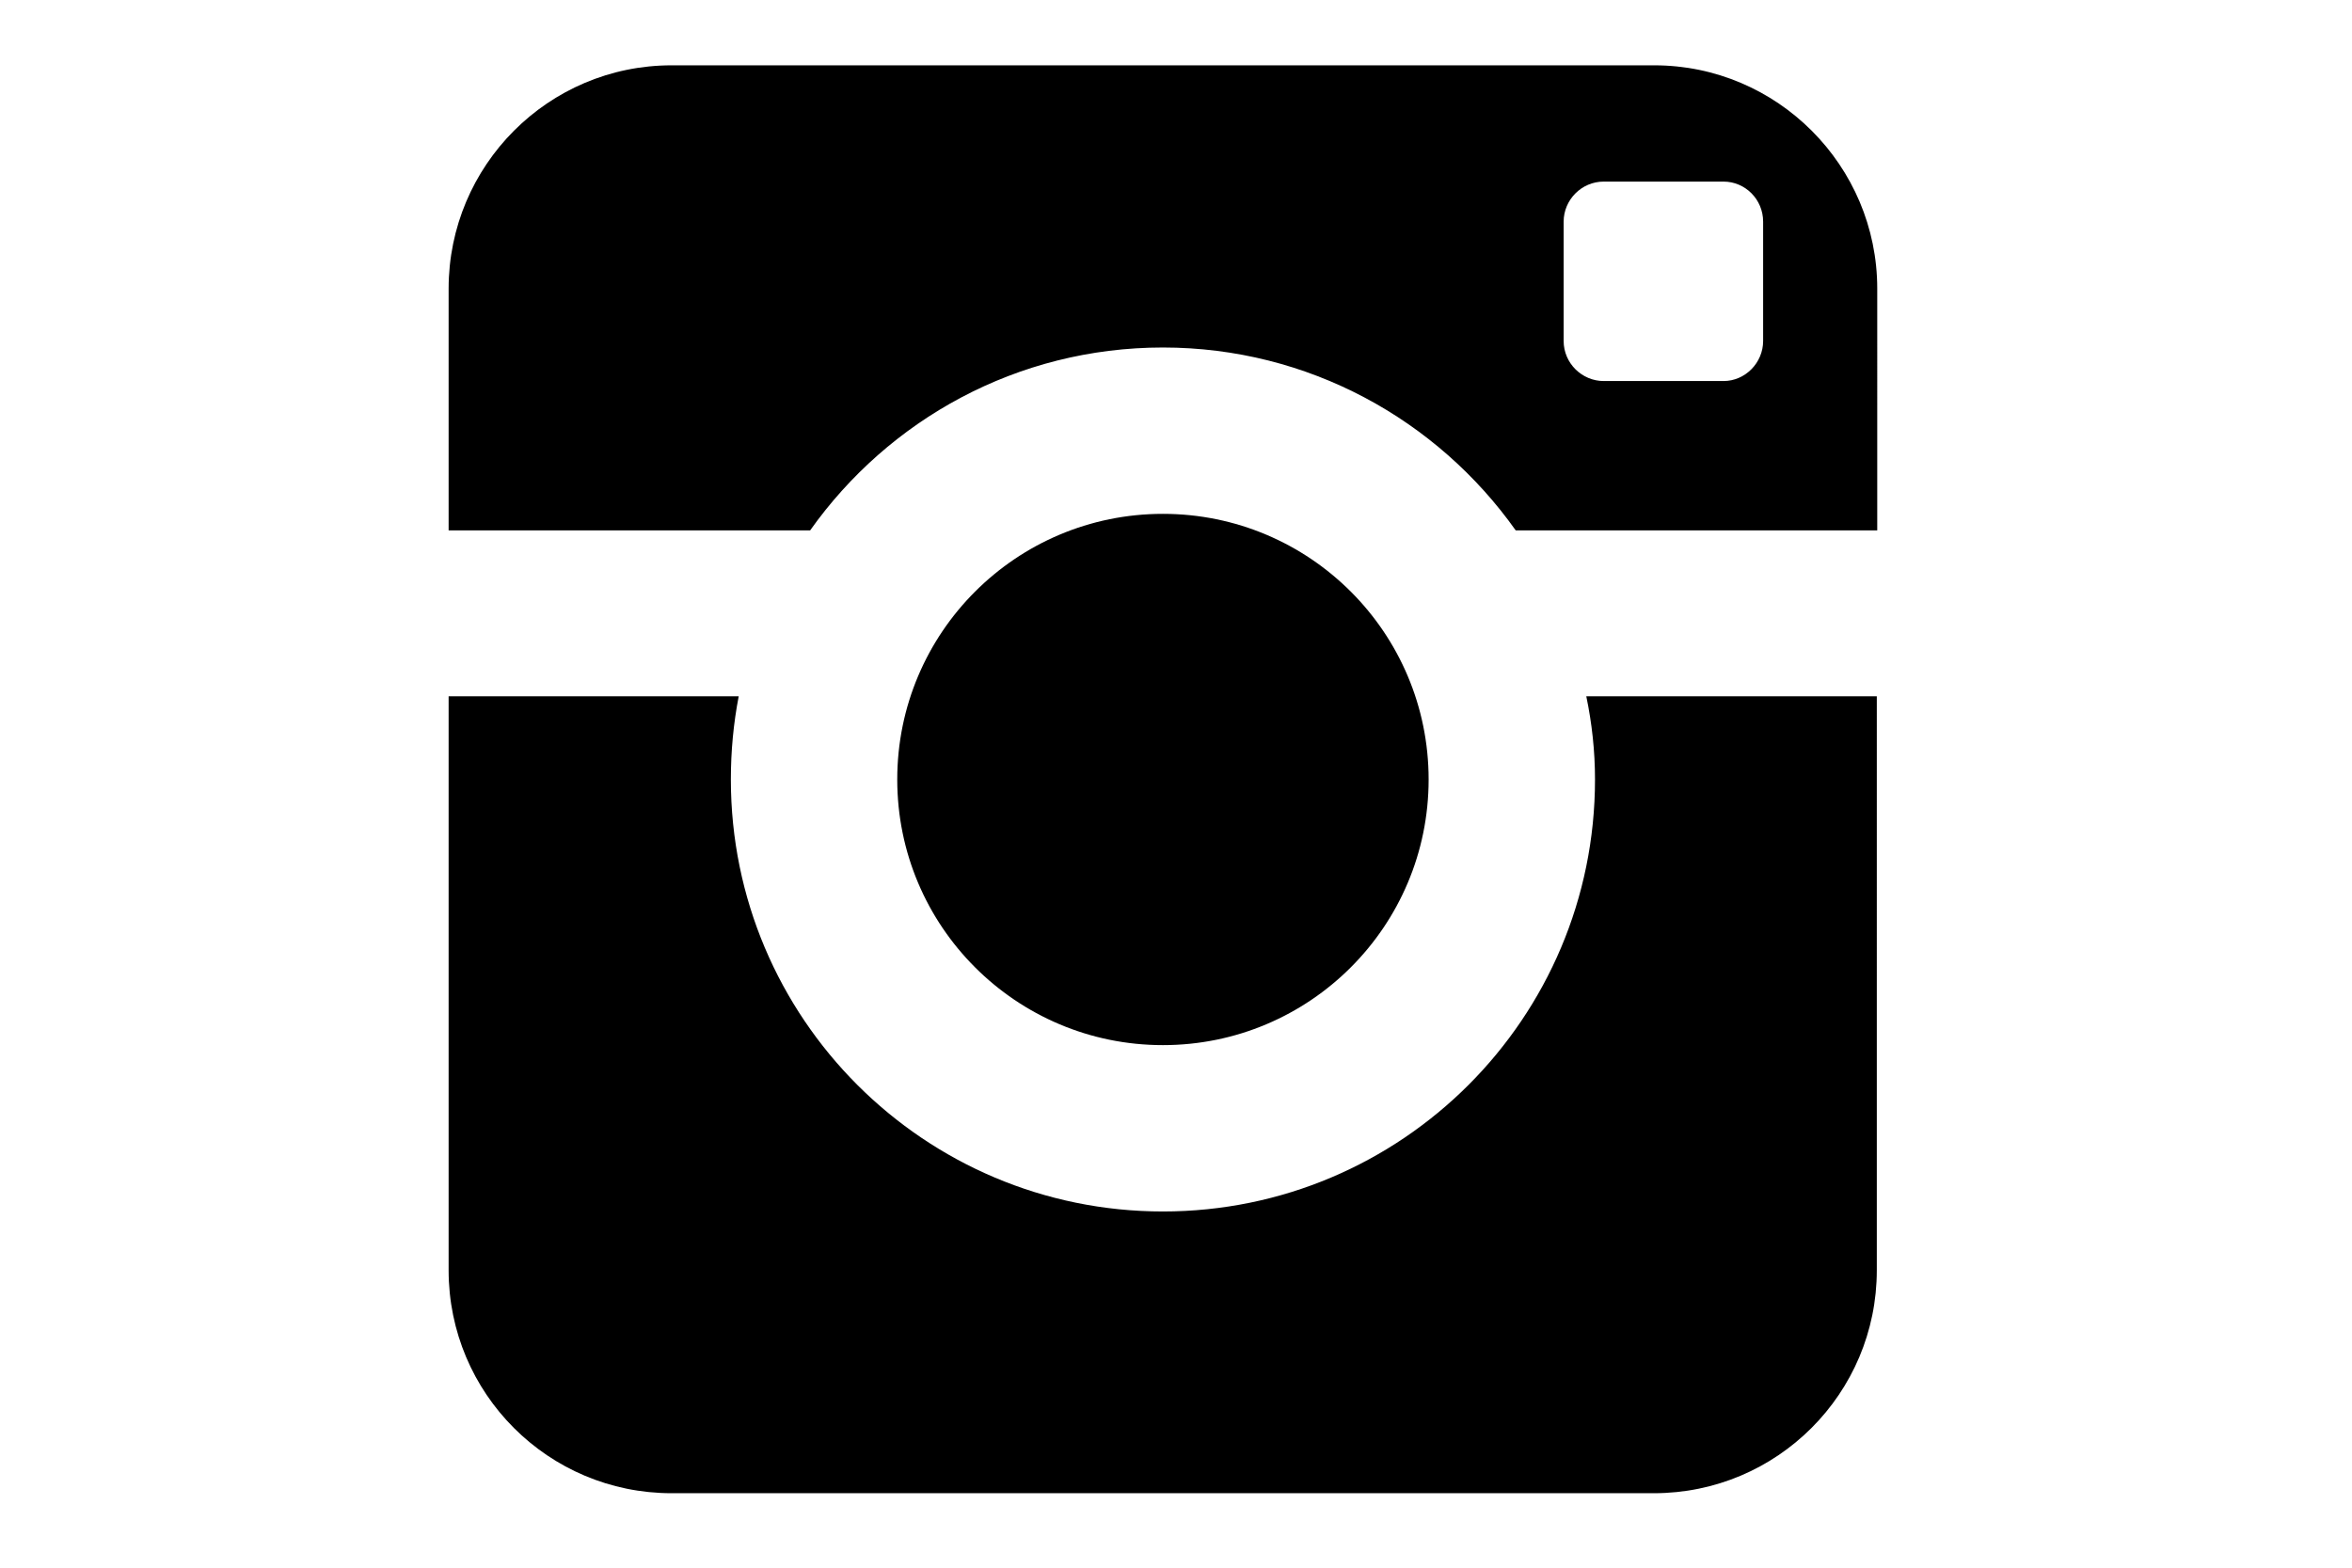 <?xml version="1.0" encoding="utf-8"?>
<!-- Generator: Adobe Illustrator 18.0.0, SVG Export Plug-In . SVG Version: 6.00 Build 0)  -->
<!DOCTYPE svg PUBLIC "-//W3C//DTD SVG 1.1//EN" "http://www.w3.org/Graphics/SVG/1.1/DTD/svg11.dtd">
<svg version="1.1" id="Facebook" xmlns="http://www.w3.org/2000/svg" xmlns:xlink="http://www.w3.org/1999/xlink" x="0px" y="0px"
	 viewBox="0 0 540 360" enable-background="new 0 0 540 360" xml:space="preserve">
<path d="M366.2,179c0,54.8-44.4,99.2-99.2,99.2c-54.8,0-99.2-44.4-99.2-99.2c0-6.5,0.6-12.9,1.8-19.1H103v131.8
	c0,28.3,22.9,51.2,51.2,51.2h225.5c28.3,0,51.2-22.9,51.2-51.2V159.9h-66.7C365.5,166.1,366.2,172.5,366.2,179z M379.8,15H154.2
	C125.9,15,103,38,103,66.3v55.5h83c18-25.4,47.5-42,81-42c33.4,0,63,16.6,81,42h83V66.3C431,38,408,15,379.8,15z M404.8,78.3
	c0,5-4.1,9.2-9.1,9.2h-27.5c-5,0-9.2-4.1-9.2-9.2V50.9c0-5,4.1-9.2,9.2-9.2h27.5c5,0,9.1,4.1,9.1,9.2V78.3z M328,179
	c0-33.7-27.3-61-61-61c-33.7,0-61,27.3-61,61s27.3,61,61,61C300.7,240,328,212.7,328,179z"/>
</svg>
